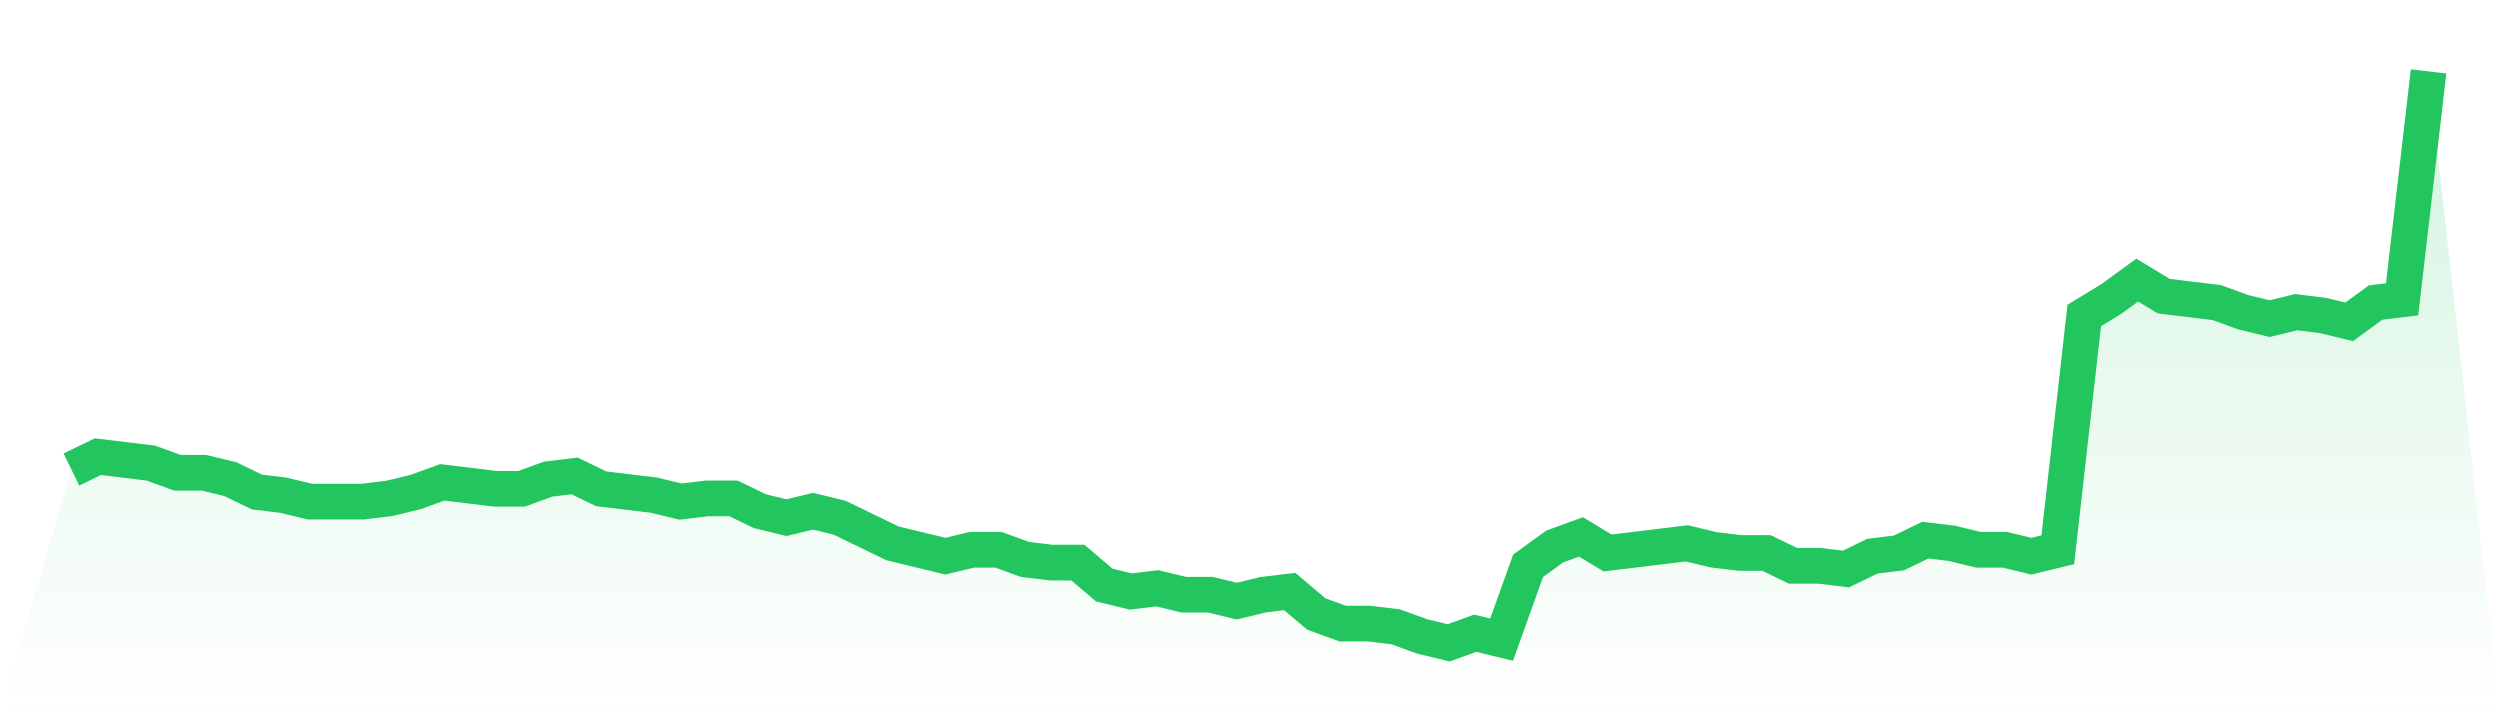 <svg viewBox="0 0 140 40" xmlns="http://www.w3.org/2000/svg">
<defs>
<linearGradient id="gradient" x1="0" x2="0" y1="0" y2="1">
<stop offset="0%" stop-color="#22c55e" stop-opacity="0.2"/>
<stop offset="100%" stop-color="#22c55e" stop-opacity="0"/>
</linearGradient>
</defs>
<path d="M4,26.292 L4,26.292 L5.483,25.573 L6.966,25.753 L8.449,25.933 L9.933,26.472 L11.416,26.472 L12.899,26.831 L14.382,27.551 L15.865,27.73 L17.348,28.09 L18.831,28.09 L20.315,28.09 L21.798,27.91 L23.281,27.551 L24.764,27.011 L26.247,27.191 L27.73,27.371 L29.213,27.371 L30.697,26.831 L32.18,26.652 L33.663,27.371 L35.146,27.551 L36.629,27.73 L38.112,28.09 L39.596,27.91 L41.079,27.91 L42.562,28.629 L44.045,28.989 L45.528,28.629 L47.011,28.989 L48.494,29.708 L49.978,30.427 L51.461,30.787 L52.944,31.146 L54.427,30.787 L55.91,30.787 L57.393,31.326 L58.876,31.506 L60.36,31.506 L61.843,32.764 L63.326,33.124 L64.809,32.944 L66.292,33.303 L67.775,33.303 L69.258,33.663 L70.742,33.303 L72.225,33.124 L73.708,34.382 L75.191,34.921 L76.674,34.921 L78.157,35.101 L79.64,35.64 L81.124,36 L82.607,35.461 L84.09,35.82 L85.573,31.685 L87.056,30.607 L88.539,30.067 L90.022,30.966 L91.506,30.787 L92.989,30.607 L94.472,30.427 L95.955,30.787 L97.438,30.966 L98.921,30.966 L100.404,31.685 L101.888,31.685 L103.371,31.865 L104.854,31.146 L106.337,30.966 L107.82,30.247 L109.303,30.427 L110.787,30.787 L112.27,30.787 L113.753,31.146 L115.236,30.787 L116.719,17.663 L118.202,16.764 L119.685,15.685 L121.169,16.584 L122.652,16.764 L124.135,16.944 L125.618,17.483 L127.101,17.843 L128.584,17.483 L130.067,17.663 L131.551,18.022 L133.034,16.944 L134.517,16.764 L136,4 L140,40 L0,40 z" fill="url(#gradient)"/>
<path d="M4,26.292 L4,26.292 L5.483,25.573 L6.966,25.753 L8.449,25.933 L9.933,26.472 L11.416,26.472 L12.899,26.831 L14.382,27.551 L15.865,27.73 L17.348,28.09 L18.831,28.09 L20.315,28.09 L21.798,27.91 L23.281,27.551 L24.764,27.011 L26.247,27.191 L27.73,27.371 L29.213,27.371 L30.697,26.831 L32.18,26.652 L33.663,27.371 L35.146,27.551 L36.629,27.73 L38.112,28.09 L39.596,27.91 L41.079,27.91 L42.562,28.629 L44.045,28.989 L45.528,28.629 L47.011,28.989 L48.494,29.708 L49.978,30.427 L51.461,30.787 L52.944,31.146 L54.427,30.787 L55.91,30.787 L57.393,31.326 L58.876,31.506 L60.36,31.506 L61.843,32.764 L63.326,33.124 L64.809,32.944 L66.292,33.303 L67.775,33.303 L69.258,33.663 L70.742,33.303 L72.225,33.124 L73.708,34.382 L75.191,34.921 L76.674,34.921 L78.157,35.101 L79.64,35.64 L81.124,36 L82.607,35.461 L84.09,35.82 L85.573,31.685 L87.056,30.607 L88.539,30.067 L90.022,30.966 L91.506,30.787 L92.989,30.607 L94.472,30.427 L95.955,30.787 L97.438,30.966 L98.921,30.966 L100.404,31.685 L101.888,31.685 L103.371,31.865 L104.854,31.146 L106.337,30.966 L107.82,30.247 L109.303,30.427 L110.787,30.787 L112.27,30.787 L113.753,31.146 L115.236,30.787 L116.719,17.663 L118.202,16.764 L119.685,15.685 L121.169,16.584 L122.652,16.764 L124.135,16.944 L125.618,17.483 L127.101,17.843 L128.584,17.483 L130.067,17.663 L131.551,18.022 L133.034,16.944 L134.517,16.764 L136,4" fill="none" stroke="#22c55e" stroke-width="2"/>
</svg>